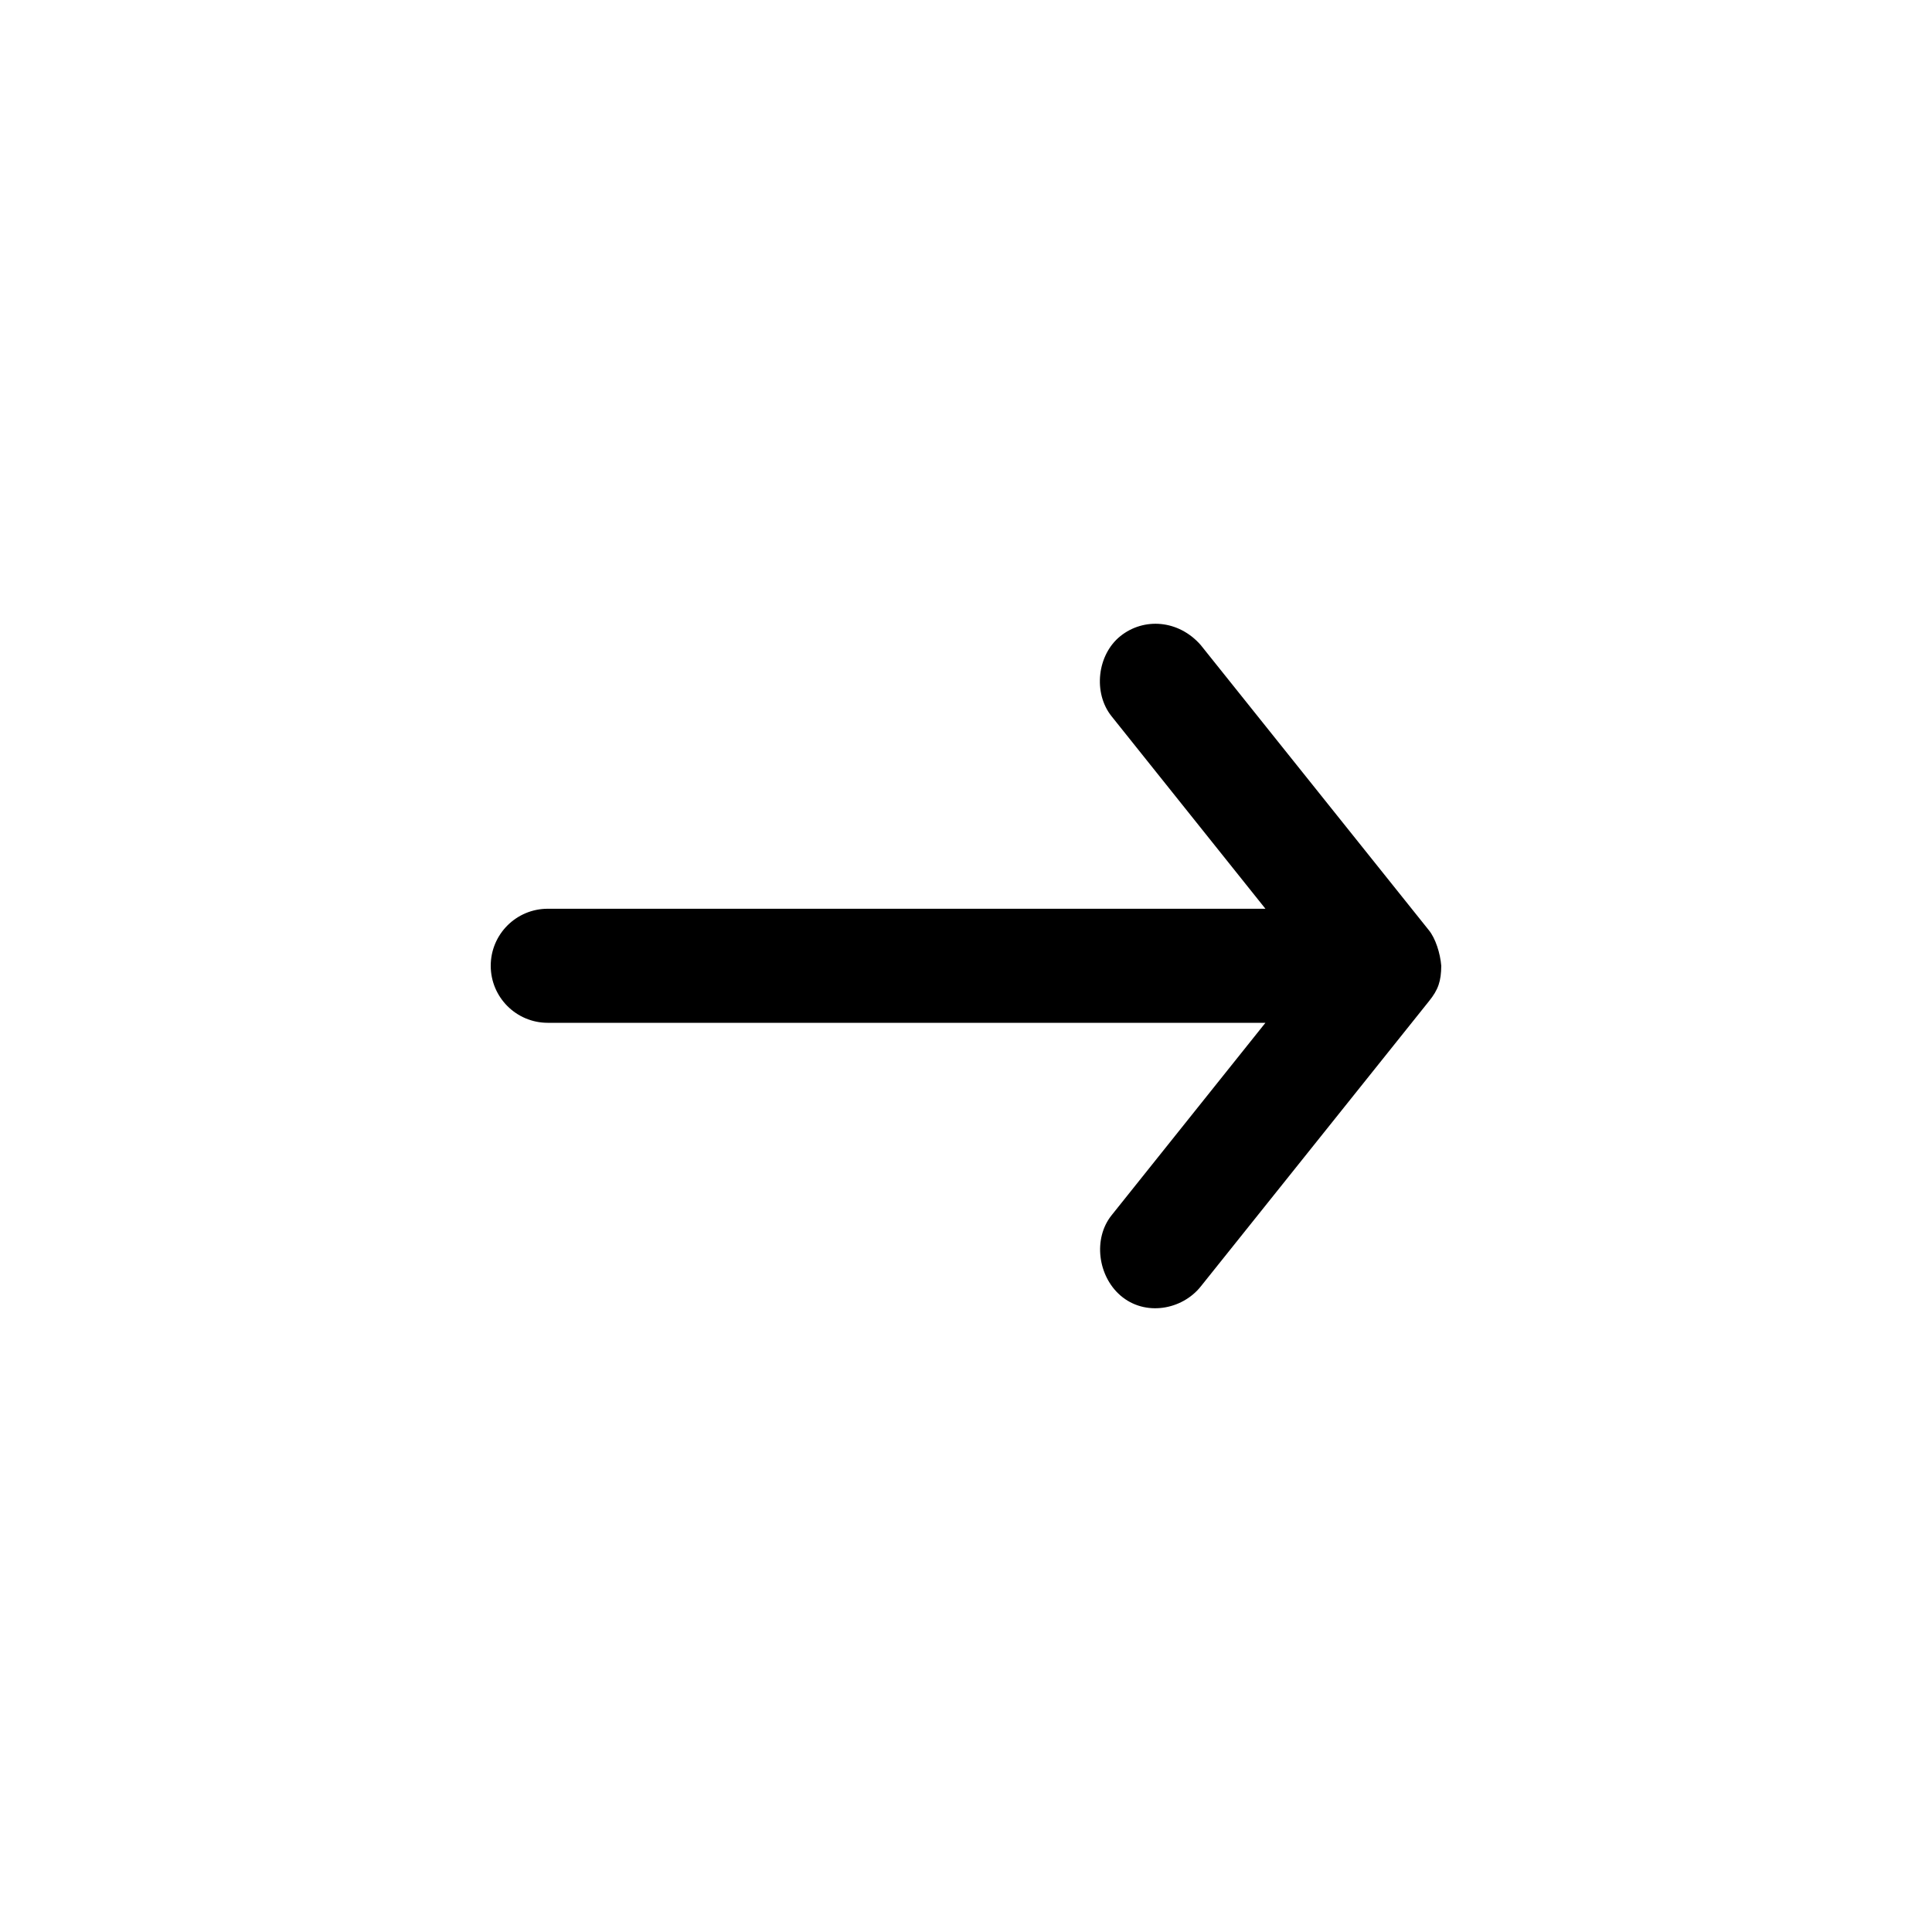 <?xml version="1.0" encoding="UTF-8"?>
<!-- The Best Svg Icon site in the world: iconSvg.co, Visit us! https://iconsvg.co -->
<svg fill="#000000" width="800px" height="800px" version="1.1" viewBox="144 144 512 512" xmlns="http://www.w3.org/2000/svg">
 <path d="m525.95 399.94c-0.281-3.344-1.535-7.297-3.305-9.445l-60.457-75.57c-5.894-6.707-15.074-7.309-21.254-2.363-6.184 4.945-7.309 15.074-2.359 21.254l40.777 51.012h-190.19c-8.348 0-15.113 6.766-15.113 15.113s6.766 15.113 15.113 15.113h190.19l-40.777 51.012c-4.945 6.184-3.633 16.082 2.359 21.254 6.512 5.621 16.309 3.82 21.254-2.363l60.457-75.57c2.559-3.133 3.262-5.43 3.305-9.445z"/>
</svg>